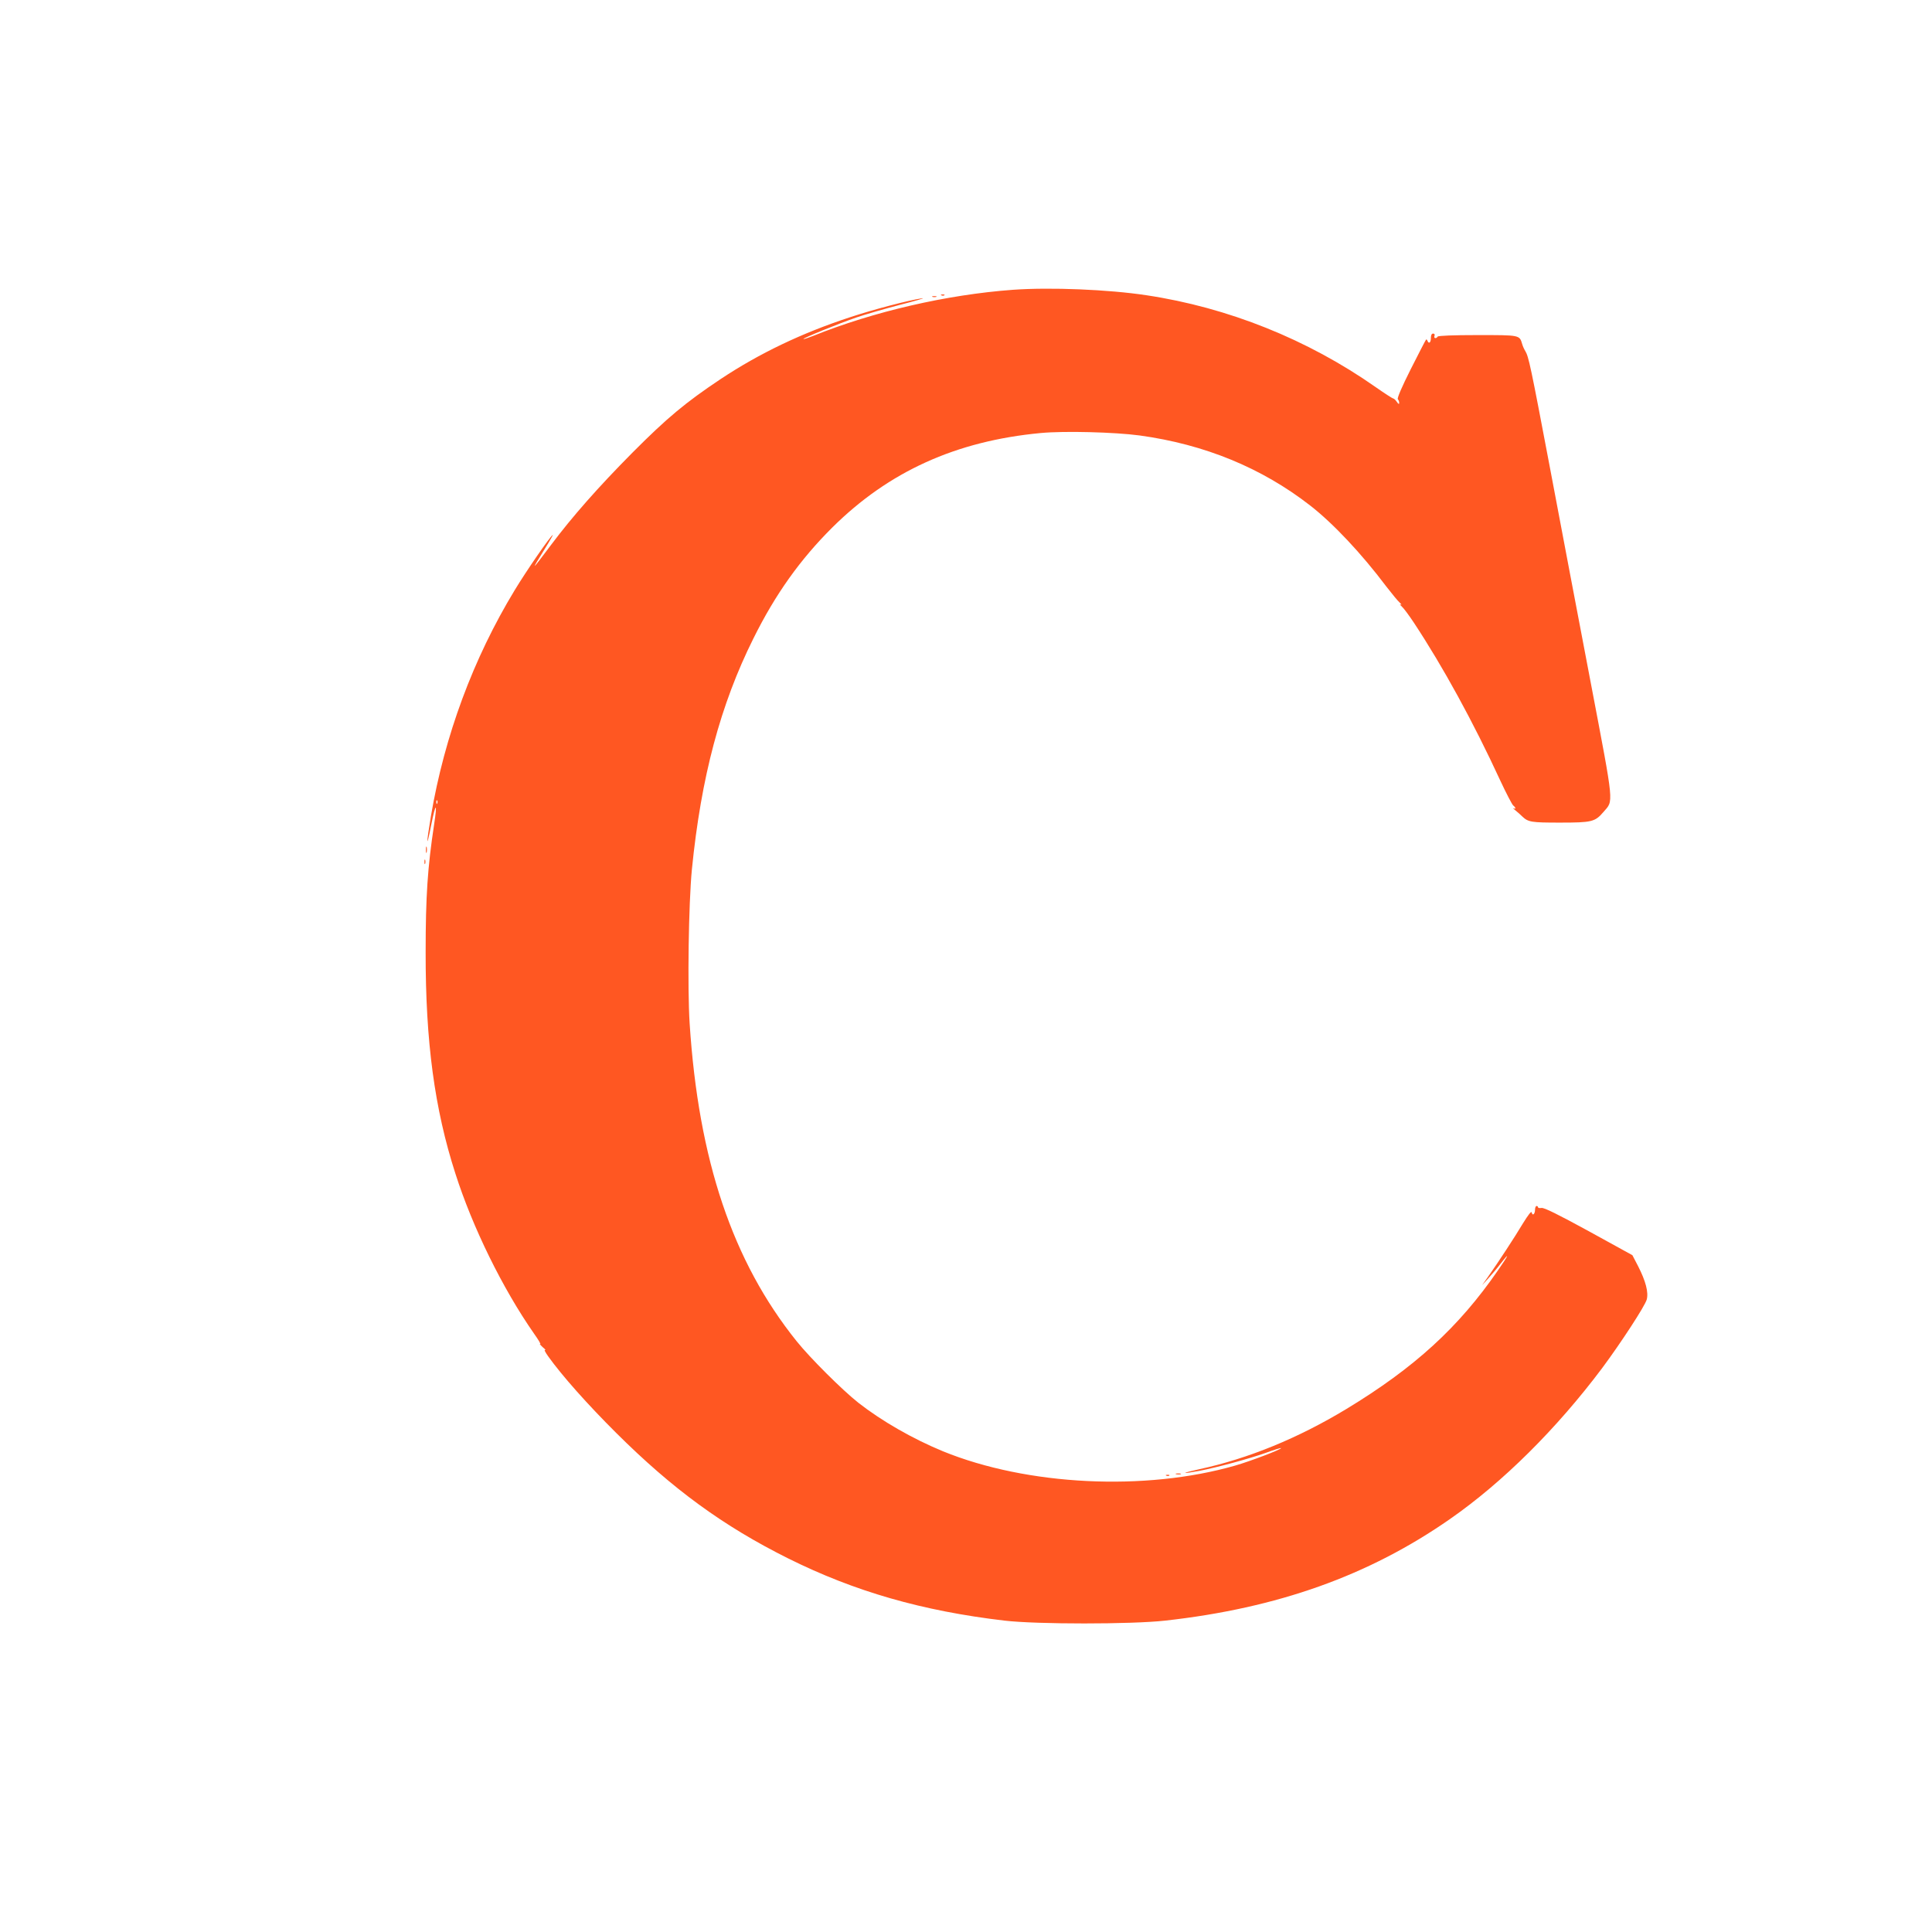<?xml version="1.0" standalone="no"?>
<!DOCTYPE svg PUBLIC "-//W3C//DTD SVG 20010904//EN"
 "http://www.w3.org/TR/2001/REC-SVG-20010904/DTD/svg10.dtd">
<svg version="1.0" xmlns="http://www.w3.org/2000/svg"
 width="1280pt" height="1280pt" viewBox="0 0 1280 1280"
 preserveAspectRatio="xMidYMid meet">
<g transform="translate(0,1280) scale(0.1,-0.1)"
fill="#ff5722" stroke="none">
<path d="M6710 10880 c-436 -32 -923 -144 -1324 -306 -33 -13 -61 -22 -63 -20
-5 5 234 103 352 143 55 19 186 57 290 84 105 27 170 46 145 43 -85 -12 -323
-74 -479 -126 -318 -104 -600 -239 -856 -409 -234 -156 -356 -258 -585 -488
-227 -229 -397 -422 -539 -611 -135 -180 -138 -182 -39 -22 32 51 54 91 50 88
-18 -11 -176 -240 -252 -366 -275 -453 -465 -966 -555 -1497 -32 -191 -31
-226 2 -58 30 151 42 152 19 2 -43 -284 -56 -473 -56 -846 -1 -591 59 -1038
197 -1466 114 -357 313 -762 520 -1059 31 -43 49 -75 42 -71 -8 4 0 -5 16 -20
17 -14 24 -23 16 -19 -8 4 1 -14 20 -41 93 -130 262 -320 453 -510 373 -371
707 -615 1138 -830 440 -219 888 -348 1433 -412 212 -25 842 -25 1065 0 745
83 1349 298 1888 674 349 243 705 597 1006 998 127 171 284 412 296 455 13 48
-7 123 -57 221 l-38 73 -289 159 c-205 112 -296 157 -313 154 -13 -2 -23 0
-23 4 0 5 -4 9 -10 9 -5 0 -10 -11 -10 -24 0 -30 -17 -44 -22 -19 -2 12 -22
-14 -58 -72 -55 -92 -163 -257 -232 -355 l-39 -55 41 45 c23 25 60 69 82 98
64 83 55 60 -18 -45 -260 -377 -552 -644 -1004 -918 -319 -193 -650 -329 -975
-399 -123 -27 -123 -34 0 -11 120 23 329 80 440 119 54 20 100 34 102 32 7 -7
-203 -87 -304 -116 -596 -171 -1377 -133 -1936 95 -201 83 -405 200 -561 322
-107 85 -318 295 -408 407 -424 528 -650 1198 -709 2106 -15 236 -7 795 15
1020 61 612 189 1092 408 1531 145 292 309 522 522 734 374 371 819 573 1380
626 158 15 492 6 656 -16 431 -59 810 -215 1130 -464 153 -119 340 -318 504
-536 38 -49 78 -98 90 -108 11 -10 14 -16 6 -12 -8 4 -5 -2 6 -12 12 -10 48
-58 81 -108 193 -292 393 -657 573 -1047 39 -84 78 -158 85 -164 18 -14 20
-28 3 -19 -7 4 -2 -3 12 -14 14 -11 34 -29 45 -40 40 -38 60 -41 250 -41 212
0 232 5 288 70 68 80 74 27 -83 852 -78 409 -200 1051 -271 1428 -129 681
-141 737 -164 775 -7 11 -16 31 -20 45 -18 61 -14 60 -296 60 -161 0 -260 -4
-264 -10 -10 -16 -28 -12 -21 5 3 9 0 15 -9 15 -10 0 -15 -10 -15 -30 0 -30
-14 -41 -23 -17 -2 6 -7 10 -9 7 -3 -3 -48 -90 -101 -195 -60 -119 -92 -194
-86 -200 5 -5 9 -16 9 -24 0 -11 -5 -9 -16 7 -8 12 -19 22 -24 22 -4 0 -57 34
-117 76 -449 315 -977 527 -1518 608 -251 38 -635 54 -885 36z m-3813 -3402
c-3 -8 -6 -5 -6 6 -1 11 2 17 5 13 3 -3 4 -12 1 -19z"/>
<path d="M6238 10843 c7 -3 16 -2 19 1 4 3 -2 6 -13 5 -11 0 -14 -3 -6 -6z"/>
<path d="M6178 10833 c6 -2 18 -2 25 0 6 3 1 5 -13 5 -14 0 -19 -2 -12 -5z"/>
<path d="M2822 7170 c0 -19 2 -27 5 -17 2 9 2 25 0 35 -3 9 -5 1 -5 -18z"/>
<path d="M2812 7090 c0 -14 2 -19 5 -12 2 6 2 18 0 25 -3 6 -5 1 -5 -13z"/>
<path d="M7793 3033 c9 -2 23 -2 30 0 6 3 -1 5 -18 5 -16 0 -22 -2 -12 -5z"/>
<path d="M7728 3023 c7 -3 16 -2 19 1 4 3 -2 6 -13 5 -11 0 -14 -3 -6 -6z"/>
</g>
</svg>
